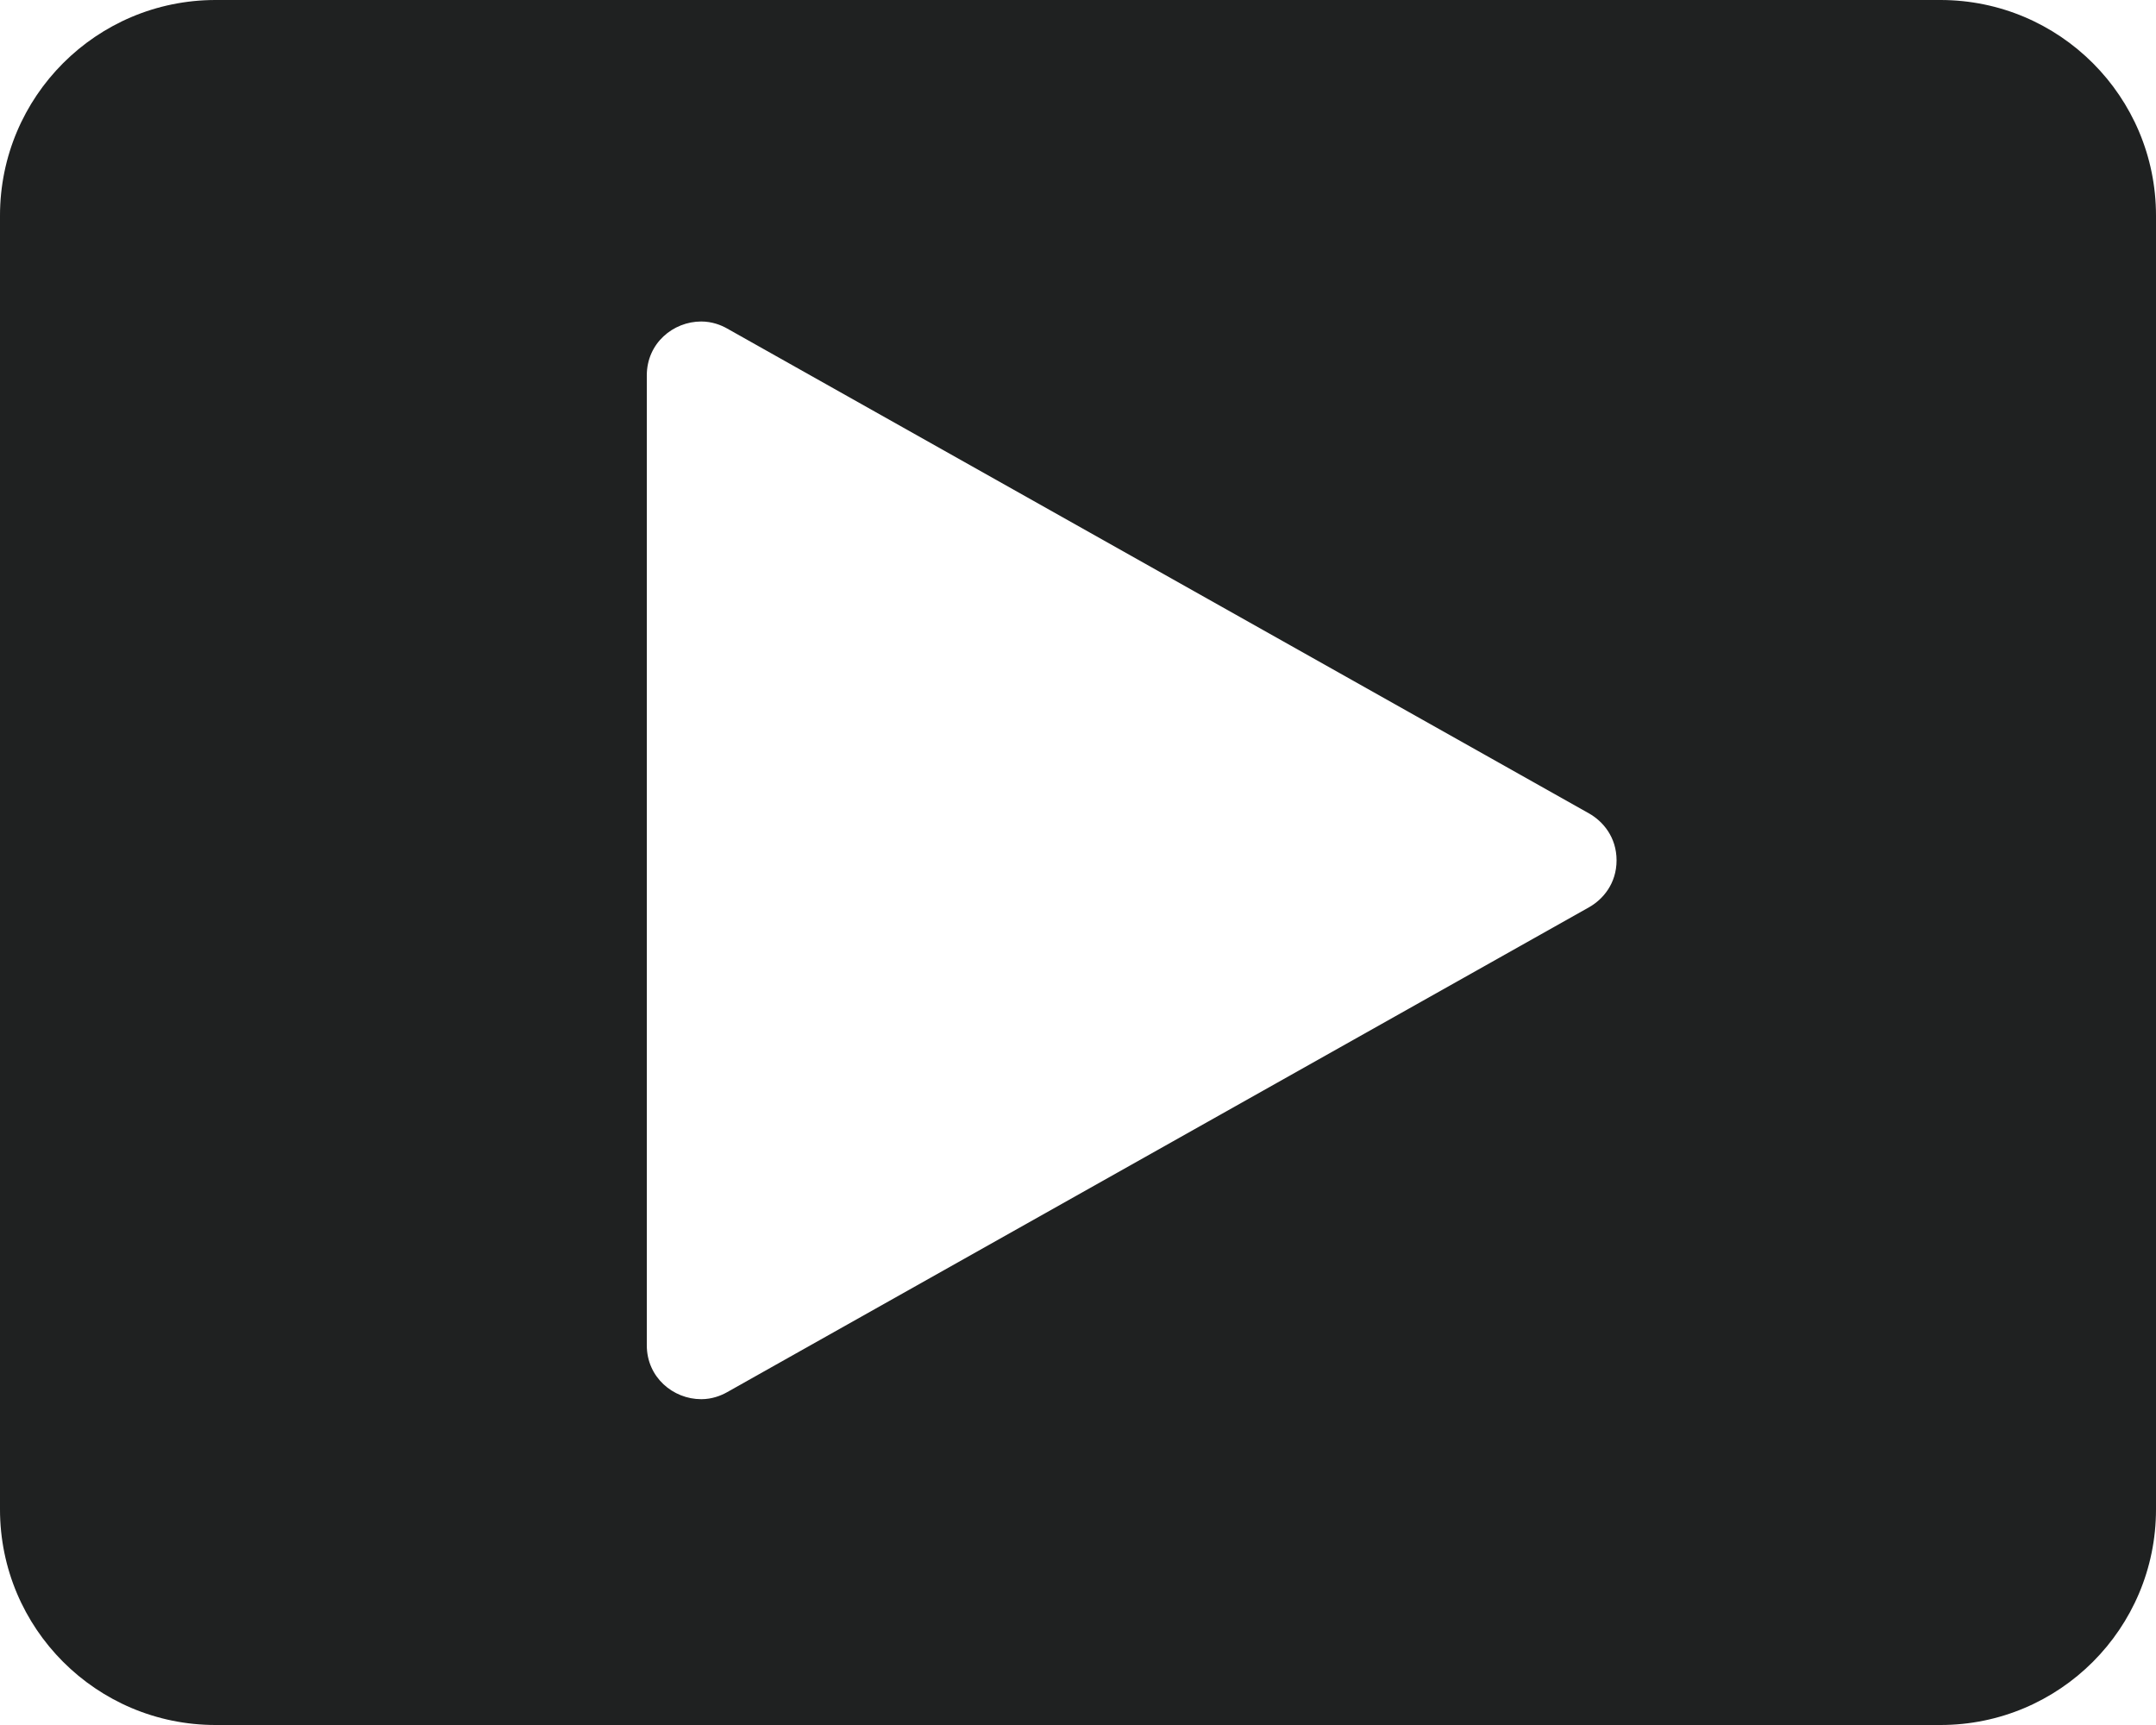 <svg width="20" height="16" viewBox="0 0 20 16" fill="none" xmlns="http://www.w3.org/2000/svg">
<path fill-rule="evenodd" clip-rule="evenodd" d="M18 0H2C0.895 0 0 0.895 0 2V14C0 15.105 0.895 16 2 16H18C19.105 16 20 15.105 20 14V2C20 0.895 19.105 0 18 0ZM14.996 7.979C14.996 8.197 14.868 8.343 14.741 8.415L6.745 12.913C6.688 12.945 6.605 12.978 6.505 12.978C6.245 12.978 6 12.776 6 12.478V3.482C6 3.183 6.245 2.982 6.505 2.982C6.605 2.982 6.689 3.015 6.745 3.047L14.741 7.545C14.868 7.617 14.996 7.763 14.996 7.981V7.979Z" fill="#1F2121"/>
</svg>
